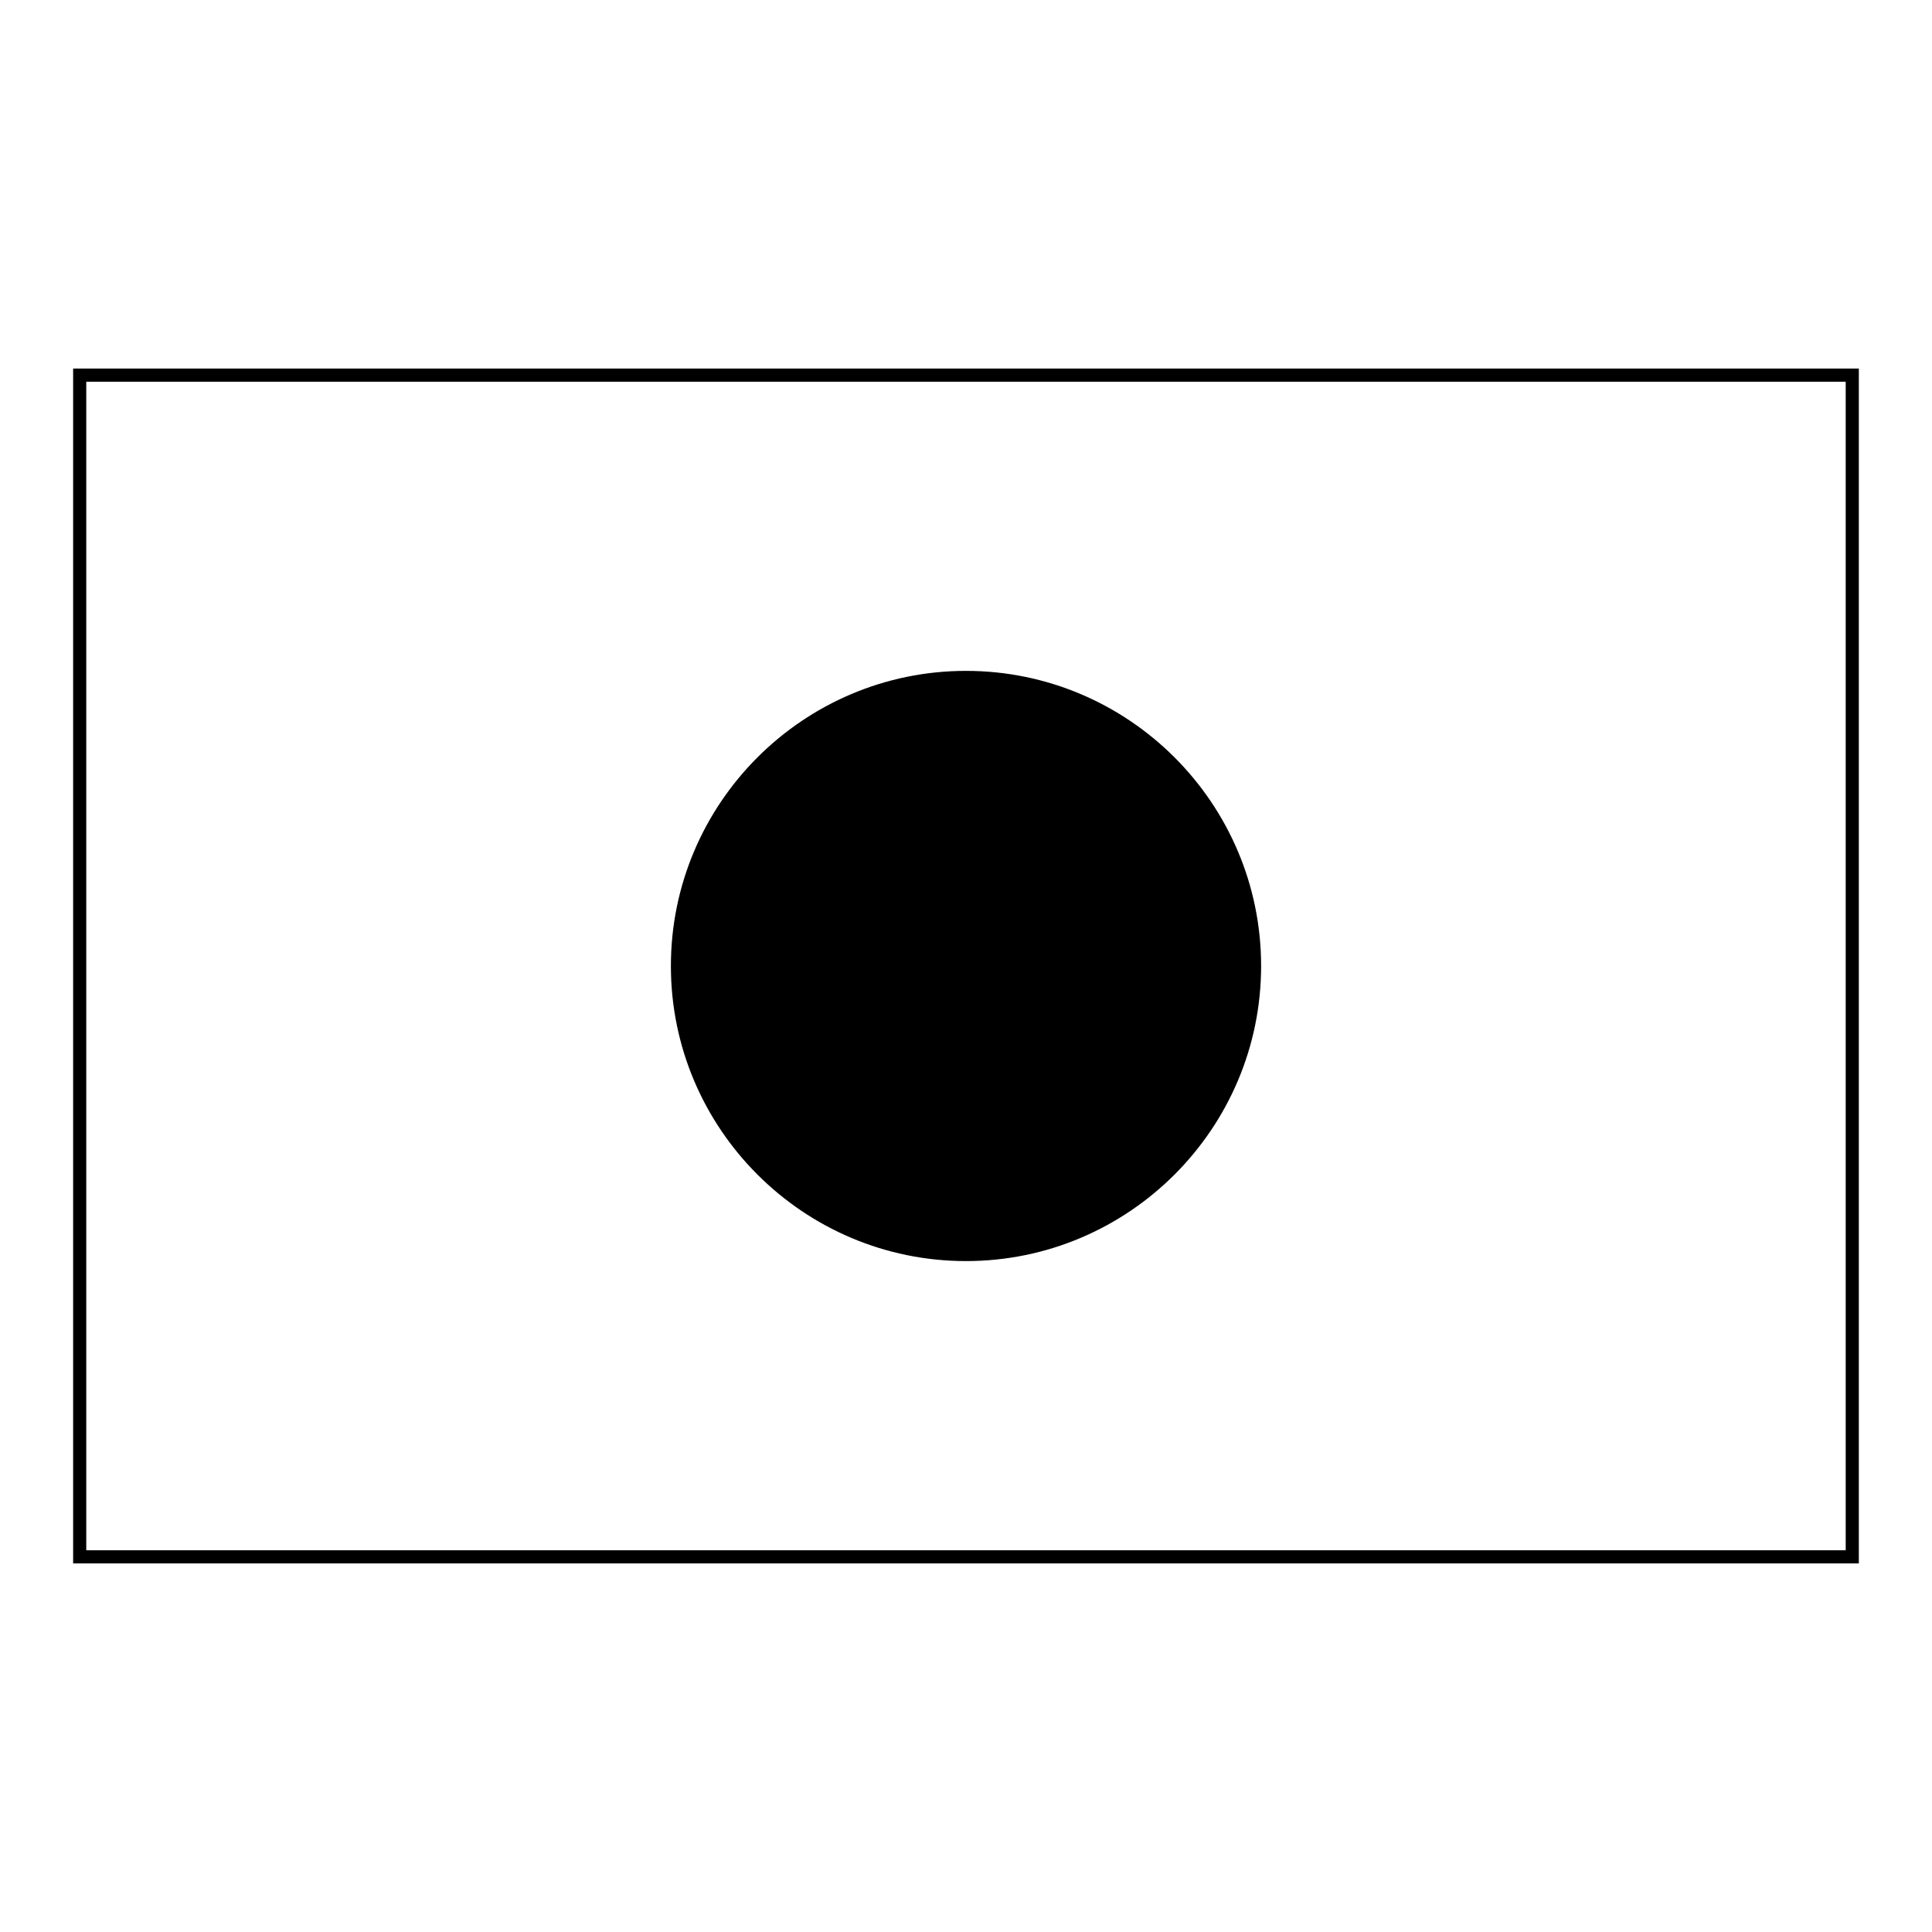 <?xml version="1.0" encoding="UTF-8"?>
<!-- Uploaded to: SVG Repo, www.svgrepo.com, Generator: SVG Repo Mixer Tools -->
<svg fill="#000000" width="800px" height="800px" version="1.1" viewBox="144 144 512 512" xmlns="http://www.w3.org/2000/svg">
 <g>
  <path d="m163.38 241.67v316.65h473.23v-316.65zm469.75 313.17h-466.27v-309.68h466.27v309.68z"/>
  <path d="m400 478.2c43.121 0 78.207-35.086 78.207-78.207-0.004-43.117-35.086-78.203-78.207-78.203s-78.207 35.086-78.207 78.207 35.086 78.203 78.207 78.203z"/>
 </g>
</svg>